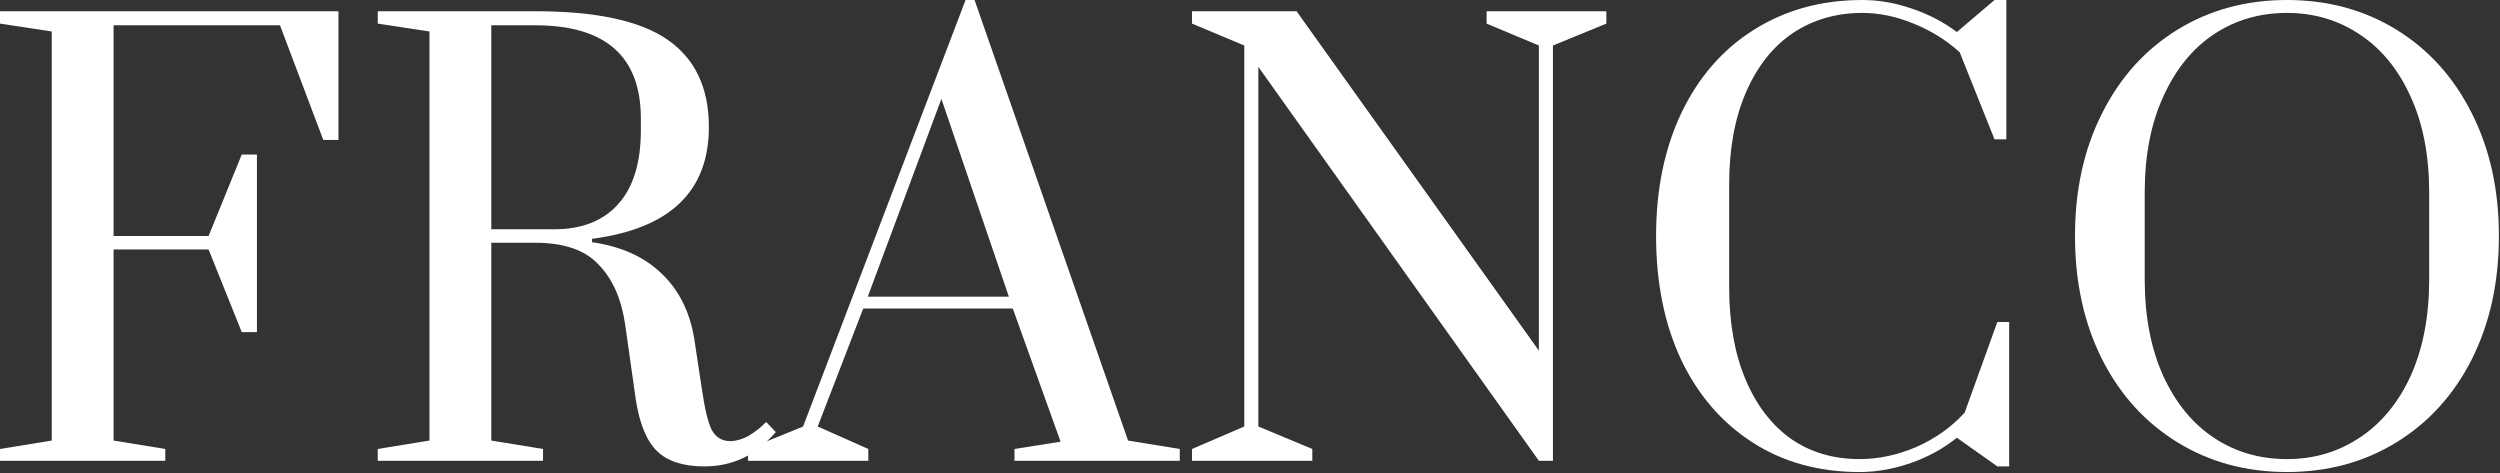 <svg xmlns="http://www.w3.org/2000/svg" width="576" height="109" viewBox="0 0 576 109" fill="none"><rect x="0" y="0" width="576" height="109" fill="#333333" stroke="none"/><path d="M0 106.164V103.445L11.917 101.503V7.25L0 5.438V2.589H77.98V32.237H74.482L64.508 5.826H26.166V54.377H48.057L55.7 35.604H59.197V76.516H55.7L48.057 57.484H26.166V101.503L38.083 103.445V106.164H0Z" fill="white"></path><path d="M162.29 107.458C157.454 107.458 153.827 106.293 151.409 103.963C148.991 101.632 147.35 97.662 146.487 92.052L144.026 74.703C143.162 68.834 141.133 64.259 137.938 60.979C134.829 57.613 129.95 55.93 123.3 55.93H113.197V101.503L125.114 103.445V106.164H87.031V103.445L98.948 101.503V7.25L87.031 5.438V2.589H123.3C137.376 2.589 147.566 4.79 153.87 9.192C160.174 13.594 163.326 20.283 163.326 29.26C163.326 44.105 154.345 52.693 136.383 55.024V55.801C143.033 56.75 148.343 59.124 152.316 62.921C156.375 66.719 158.922 71.768 159.958 78.069L161.642 89.203C162.333 94.037 163.11 97.317 163.974 99.043C164.924 100.769 166.349 101.632 168.249 101.632C169.544 101.632 170.926 101.244 172.394 100.467C173.862 99.604 175.243 98.525 176.539 97.23L178.741 99.561C176.236 102.409 173.646 104.437 170.969 105.646C168.292 106.854 165.399 107.458 162.29 107.458ZM127.704 52.823C134.008 52.823 138.887 50.924 142.342 47.126C145.882 43.242 147.653 37.546 147.653 30.037V27.318C147.653 12.99 139.535 5.826 123.3 5.826H113.197V52.823H127.704Z" fill="white"></path><path d="M172.337 106.164V103.445L185.031 98.266L222.467 0H224.539L259.902 101.503L271.819 103.445V106.164H233.736V103.445L244.358 101.762L233.347 71.078H198.891L188.399 98.266L200.057 103.445V106.164H172.337ZM199.928 68.359H232.441L216.897 22.786L199.928 68.359Z" fill="white"></path><path d="M274.636 106.164V103.445L286.683 98.266V10.487L274.636 5.438V2.589H298.73L354.559 80.788V10.487L342.512 5.438V2.589H370.103V5.438L357.797 10.487V106.164H354.559L289.921 15.407V98.266L302.357 103.445V106.164H274.636Z" fill="white"></path><path d="M428.452 108.753C419.039 108.753 410.792 106.466 403.711 101.891C396.63 97.317 391.146 90.93 387.26 82.73C383.46 74.53 381.561 65.079 381.561 54.377C381.561 43.674 383.504 34.223 387.39 26.023C391.362 17.737 396.932 11.35 404.1 6.862C411.353 2.287 419.687 0 429.1 0C432.813 0 436.569 0.647 440.369 1.942C444.255 3.237 447.753 5.049 450.861 7.38L459.54 0H462.26V32.108H459.54L451.509 12.04C448.487 9.279 444.946 7.078 440.887 5.438C436.915 3.798 432.986 2.978 429.1 2.978C423.055 2.978 417.701 4.531 413.037 7.639C408.461 10.746 404.877 15.277 402.286 21.233C399.695 27.188 398.4 34.266 398.4 42.465V66.158C398.4 74.358 399.652 81.435 402.157 87.391C404.661 93.346 408.158 97.921 412.649 101.114C417.139 104.222 422.407 105.775 428.452 105.775C432.856 105.775 437.26 104.826 441.664 102.927C446.069 100.942 449.739 98.309 452.675 95.029L460.188 74.185H462.908V107.458H460.188L450.861 100.855C447.753 103.359 444.212 105.301 440.24 106.682C436.267 108.063 432.338 108.753 428.452 108.753Z" fill="white"></path><path d="M526.913 108.753C517.5 108.753 509.08 106.466 501.654 101.891C494.227 97.317 488.441 90.93 484.296 82.73C480.151 74.444 478.079 64.993 478.079 54.377C478.079 43.76 480.151 34.352 484.296 26.152C488.441 17.867 494.227 11.436 501.654 6.862C509.08 2.287 517.5 0 526.913 0C536.326 0 544.746 2.287 552.172 6.862C559.599 11.436 565.385 17.867 569.53 26.152C573.675 34.352 575.747 43.76 575.747 54.377C575.747 64.993 573.675 74.444 569.53 82.73C565.385 90.93 559.599 97.317 552.172 101.891C544.746 106.466 536.326 108.753 526.913 108.753ZM526.913 105.775C533.131 105.775 538.701 104.135 543.623 100.855C548.632 97.576 552.561 92.829 555.41 86.614C558.26 80.313 559.685 72.89 559.685 64.346V44.407C559.685 35.863 558.26 28.483 555.41 22.268C552.561 15.968 548.632 11.177 543.623 7.898C538.701 4.618 533.131 2.978 526.913 2.978C520.609 2.978 514.996 4.618 510.074 7.898C505.151 11.177 501.265 15.968 498.415 22.268C495.566 28.483 494.141 35.863 494.141 44.407V64.346C494.141 72.89 495.566 80.313 498.415 86.614C501.265 92.829 505.151 97.576 510.074 100.855C514.996 104.135 520.609 105.775 526.913 105.775Z" fill="white"></path></svg>